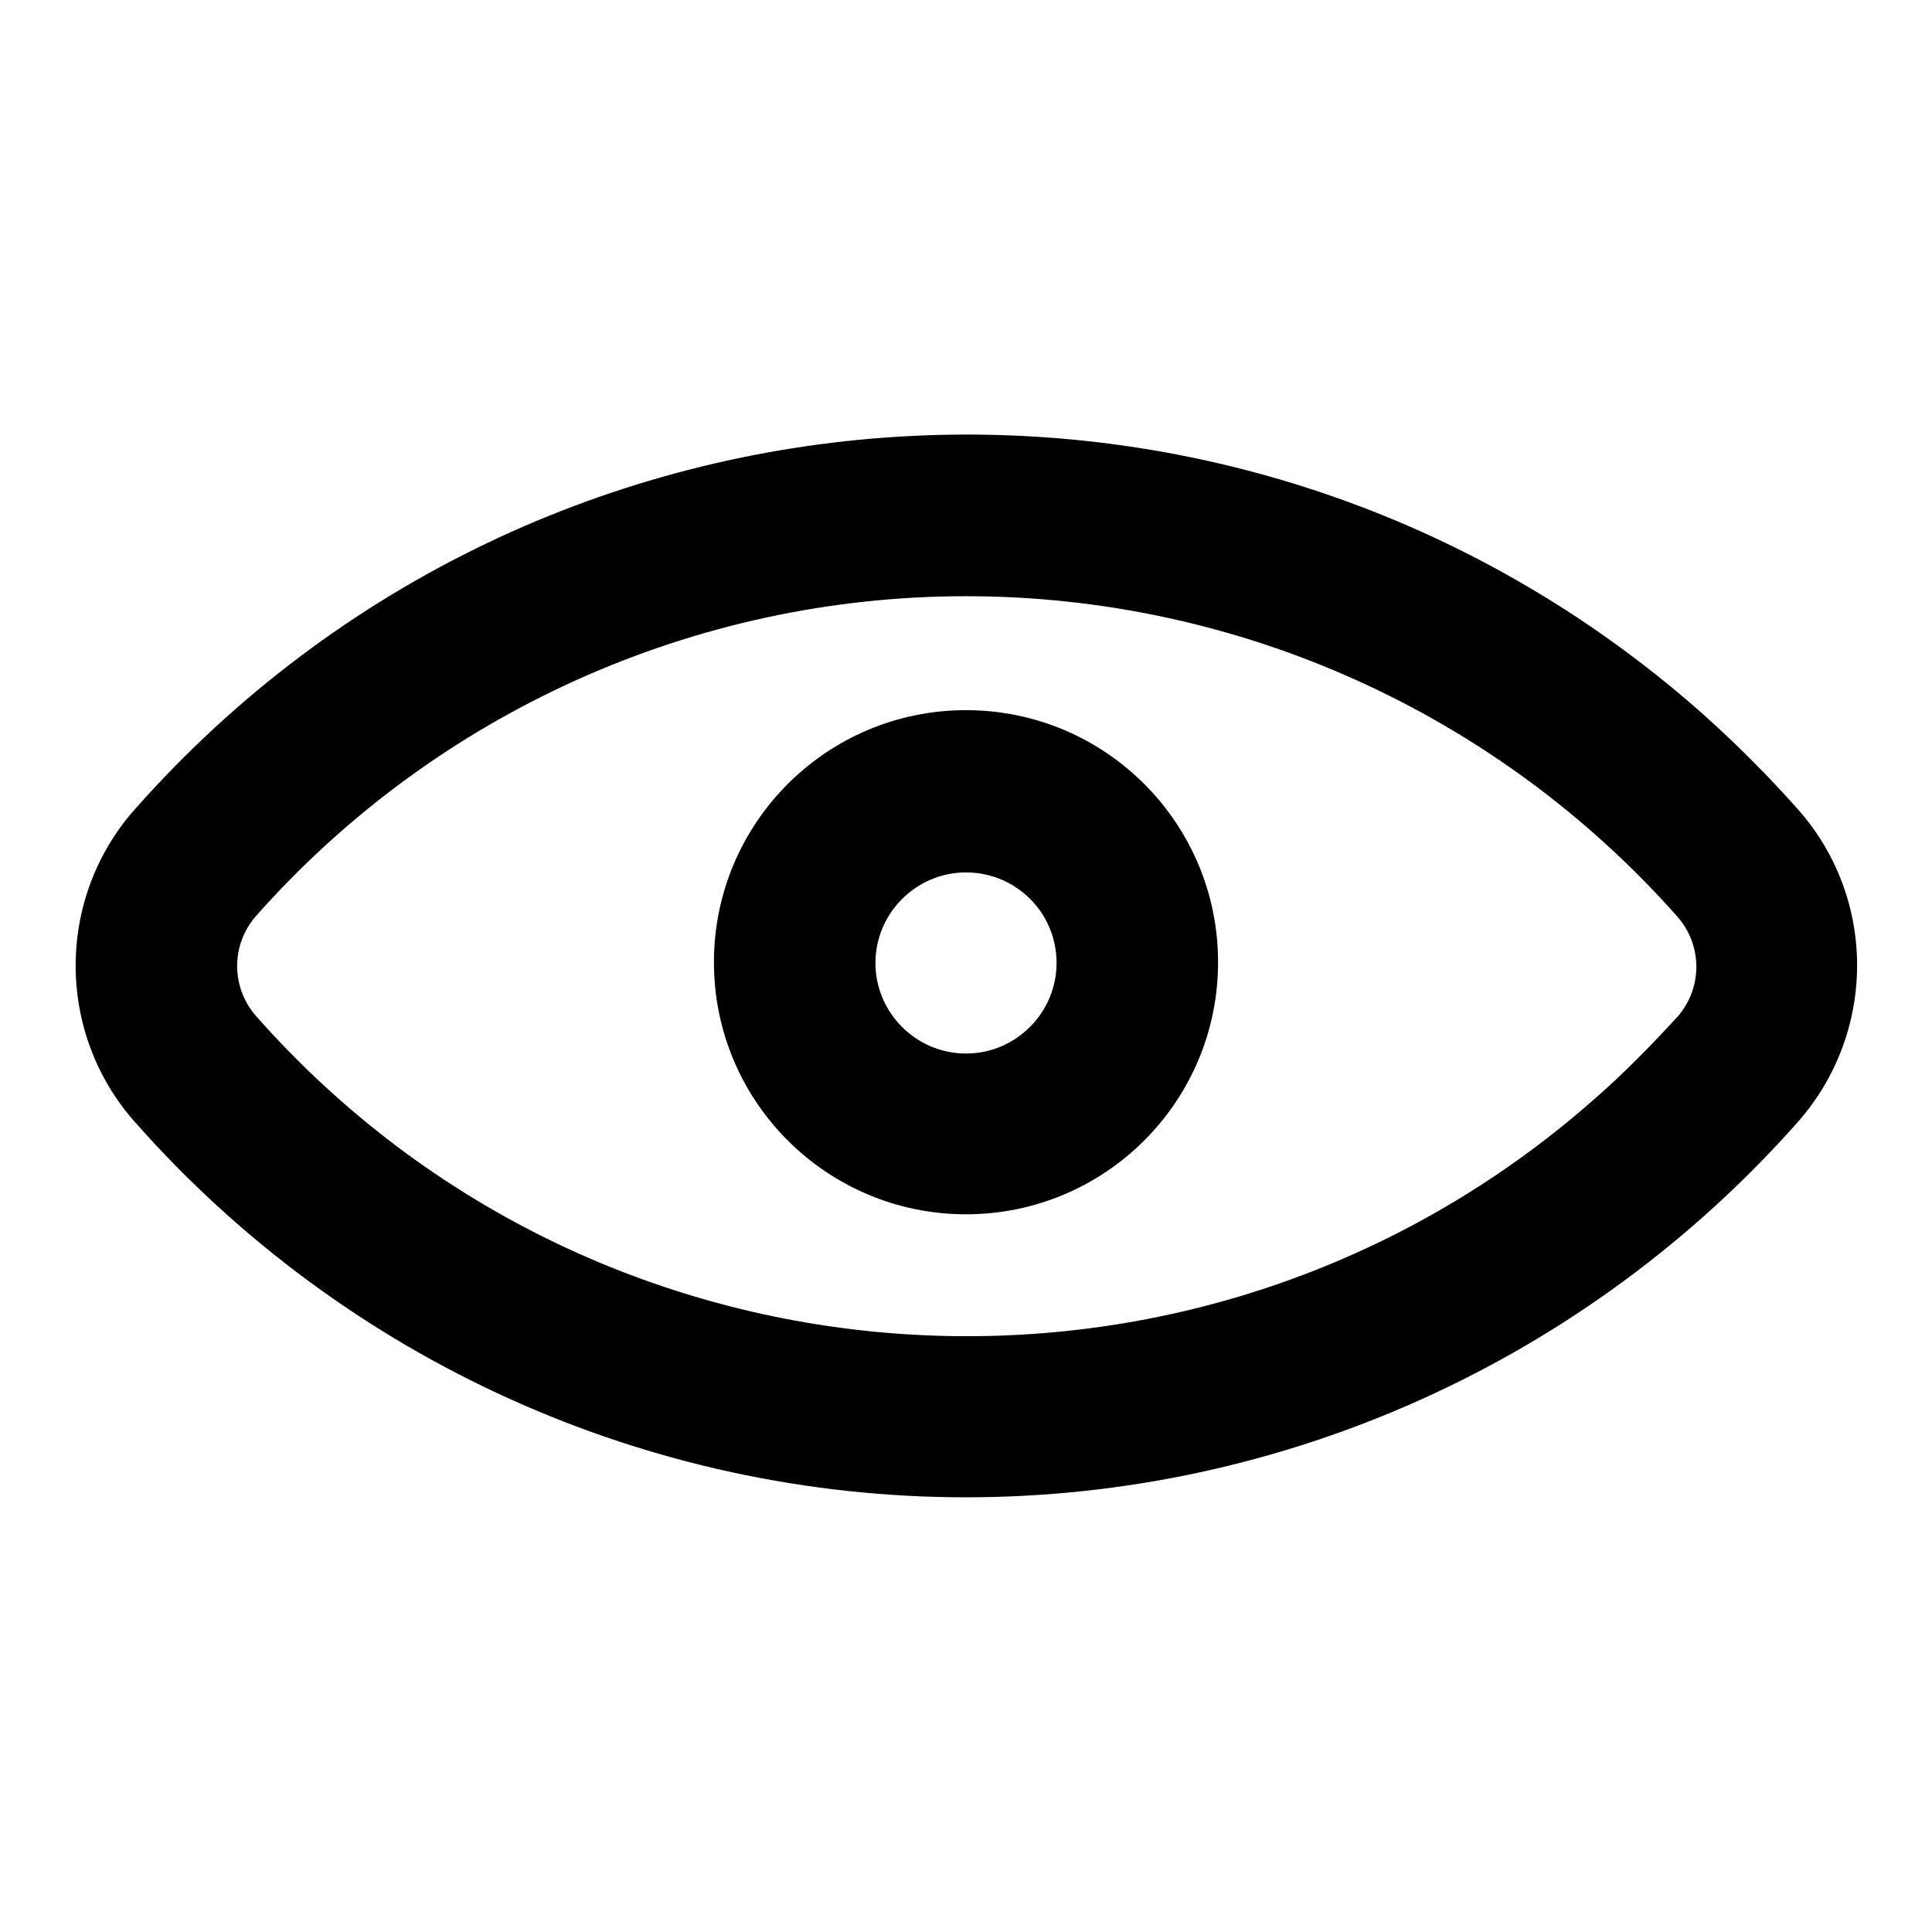 <?xml version="1.0" encoding="utf-8"?>
<!-- Svg Vector Icons : http://www.onlinewebfonts.com/icon -->
<!DOCTYPE svg PUBLIC "-//W3C//DTD SVG 1.1//EN" "http://www.w3.org/Graphics/SVG/1.1/DTD/svg11.dtd">
<svg version="1.1" xmlns="http://www.w3.org/2000/svg" xmlns:xlink="http://www.w3.org/1999/xlink" x="0px" y="0px" viewBox="0 0 256 256" enable-background="new 0 0 256 256" xml:space="preserve">
<g> <path fill="#000000" d="M128,198.4c-42.1,0-82.2-18.1-110.1-49.7c-10.5-11.8-10.5-29.7,0-41.5c53.8-60.8,146.7-66.5,207.5-12.8 c4.5,4,8.8,8.3,12.8,12.8c10.5,11.8,10.5,29.6,0,41.5C210.2,180.3,170.1,198.4,128,198.4z M128,79c-36,0-70.3,15.5-94.1,42.4 c-3.3,3.8-3.3,9.4,0,13.2c45.9,52,125.4,56.9,177.4,11c3.9-3.4,7.5-7.1,11-10.9c3.3-3.8,3.3-9.4,0-13.2C198.3,94.4,164,79,128,79 L128,79z"/> <path fill="#000000" d="M128,160.9c-18.4,0-33.4-14.9-33.4-33.4c0-18.4,14.9-33.4,33.4-33.4c18.4,0,33.4,14.9,33.4,33.4 C161.4,146,146.4,160.9,128,160.9z M128,115.6c-6.6,0-12,5.4-12,12c0,6.6,5.4,12,12,12c6.6,0,12-5.4,12-12c0,0,0,0,0,0 C140,120.9,134.6,115.6,128,115.6L128,115.6z"/></g>
</svg>